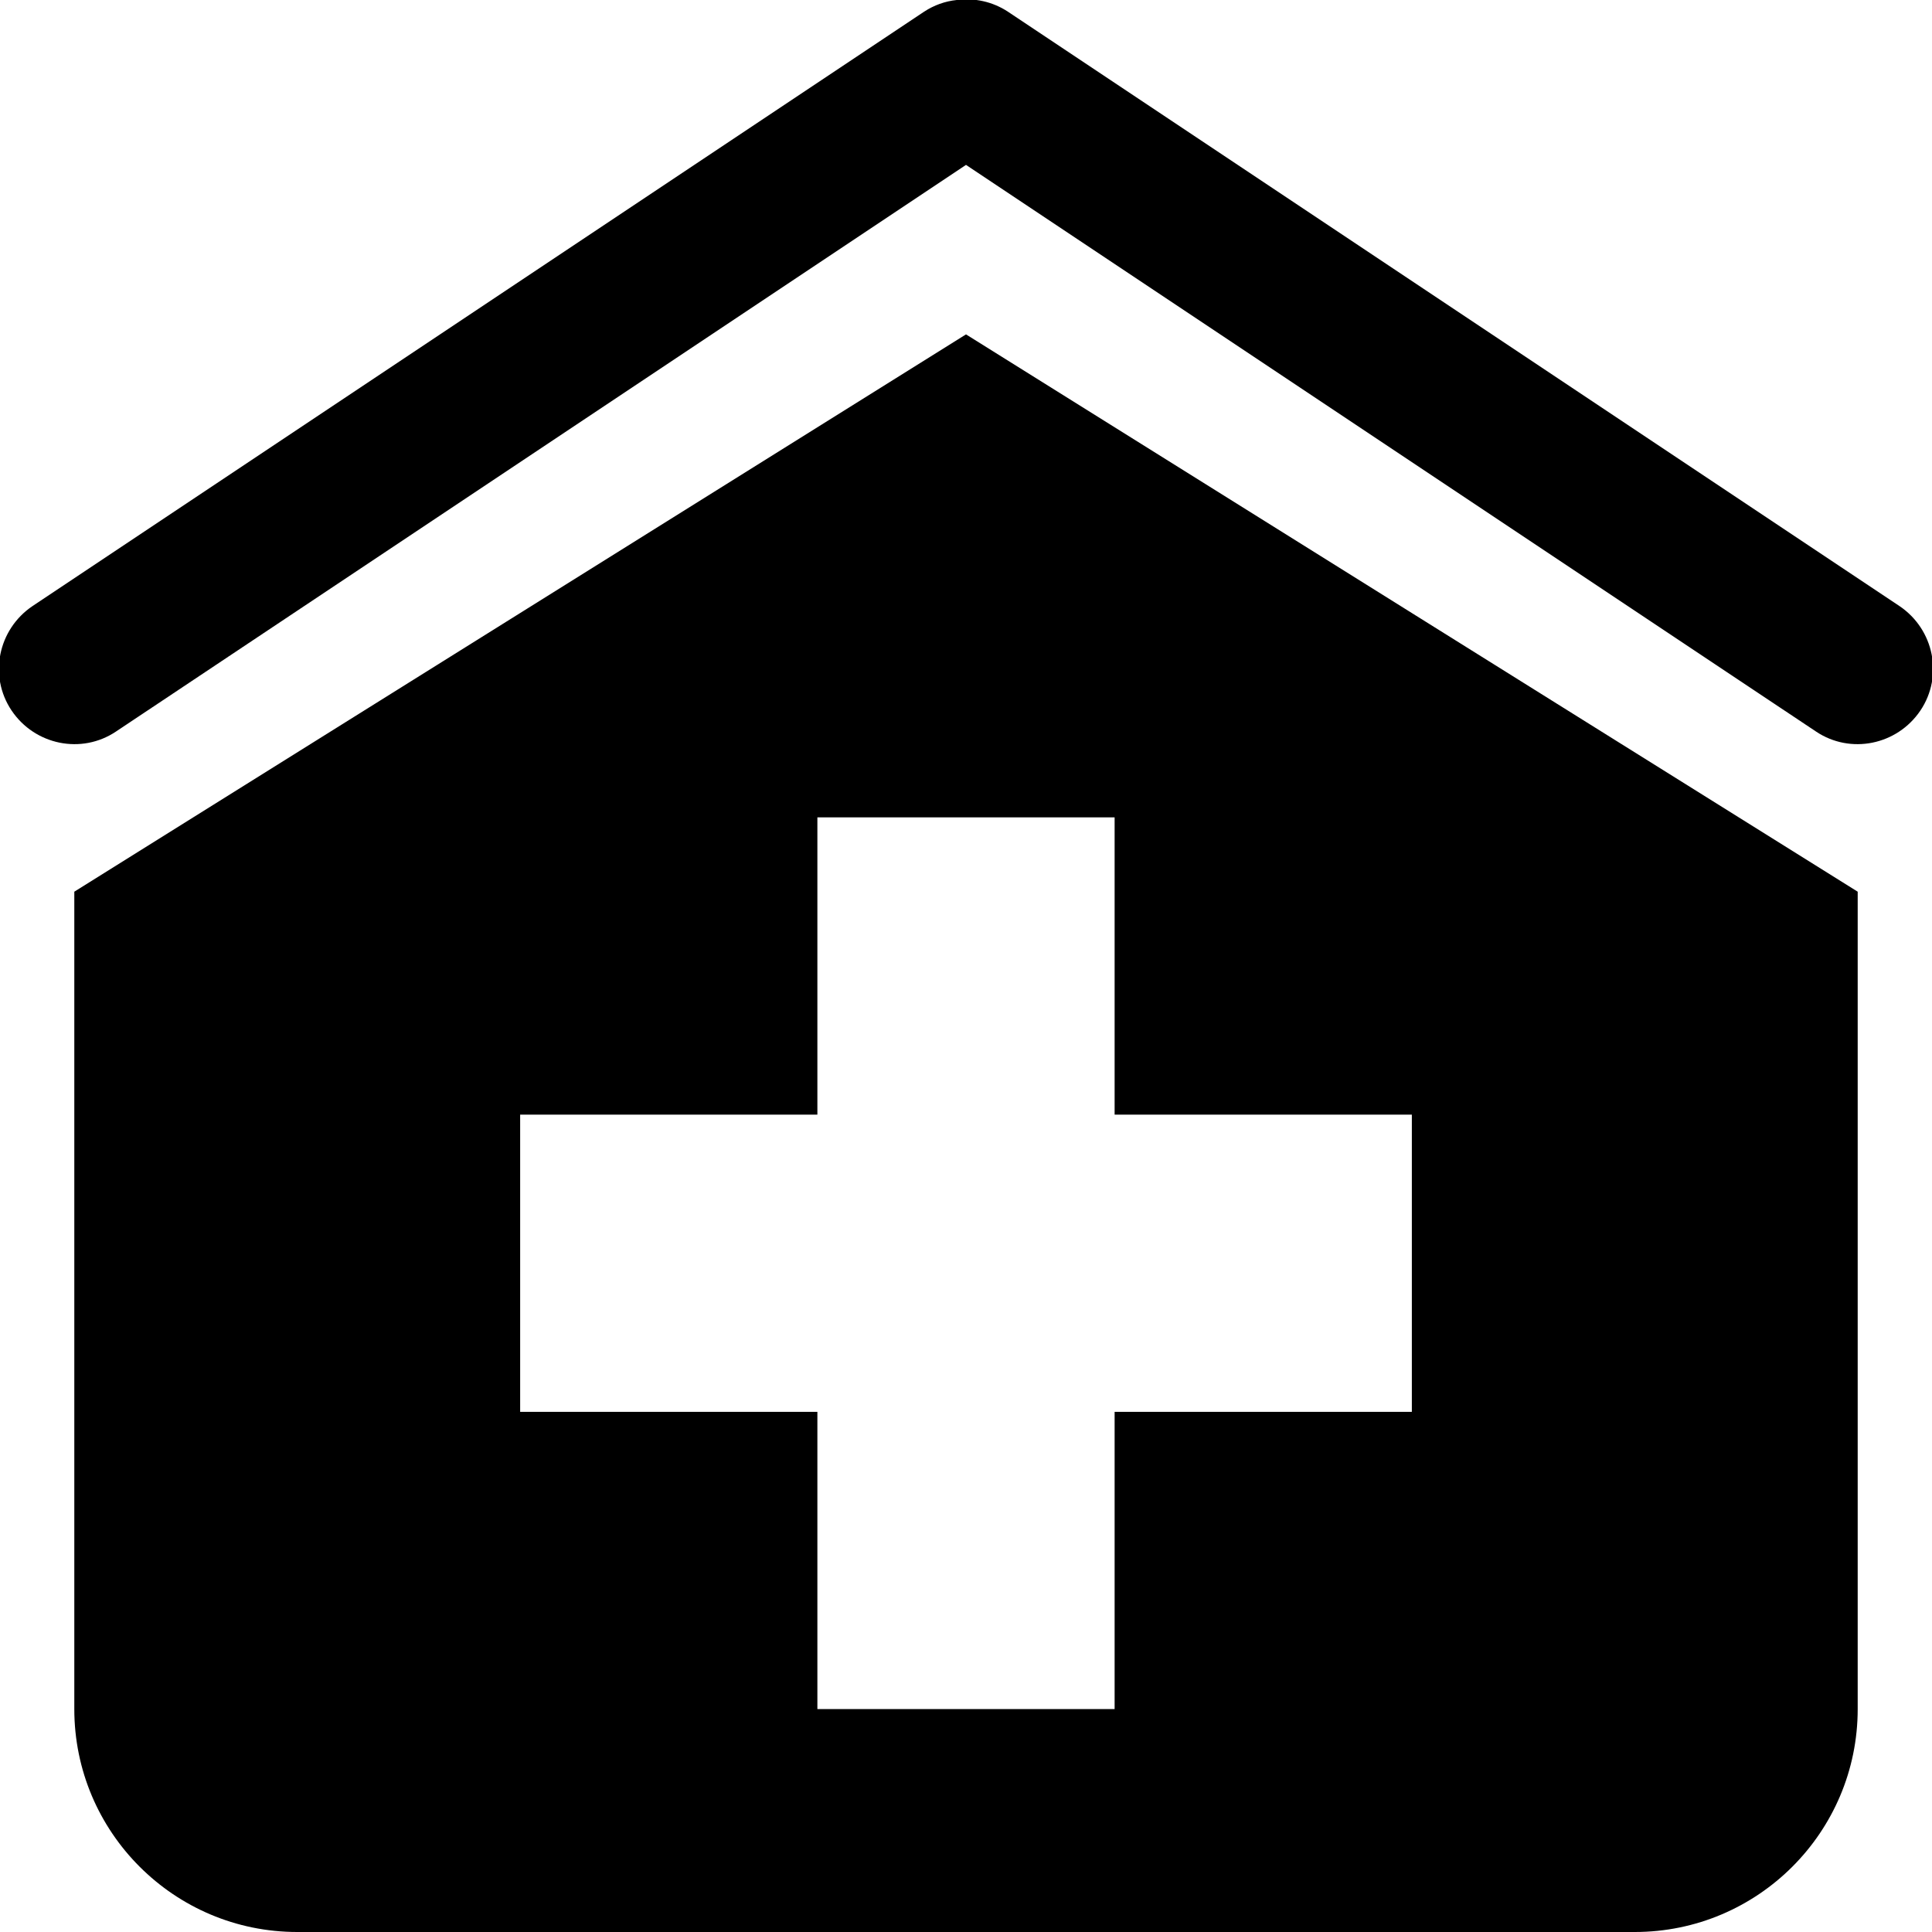 <svg fill="#000000" xmlns="http://www.w3.org/2000/svg"  viewBox="0 0 26 26" width="26px" height="26px"><path d="M 12.875 0 C 12.719 0.016 12.57 0.07 12.438 0.156 L 0.438 8.156 C -0.027 8.469 -0.156 9.098 0.156 9.562 C 0.469 10.027 1.098 10.156 1.562 9.844 L 13 2.219 L 24.438 9.844 C 24.902 10.156 25.531 10.027 25.844 9.562 C 26.156 9.098 26.027 8.469 25.562 8.156 L 13.562 0.156 C 13.359 0.023 13.117 -0.031 12.875 0 Z M 13 4.5 L 1 12 L 1 23 C 1 24.656 2.344 26 4 26 L 22 26 C 23.656 26 25 24.656 25 23 L 25 12 Z M 11 11 L 15 11 L 15 15 L 19 15 L 19 19 L 15 19 L 15 23 L 11 23 L 11 19 L 7 19 L 7 15 L 11 15 Z"/></svg>